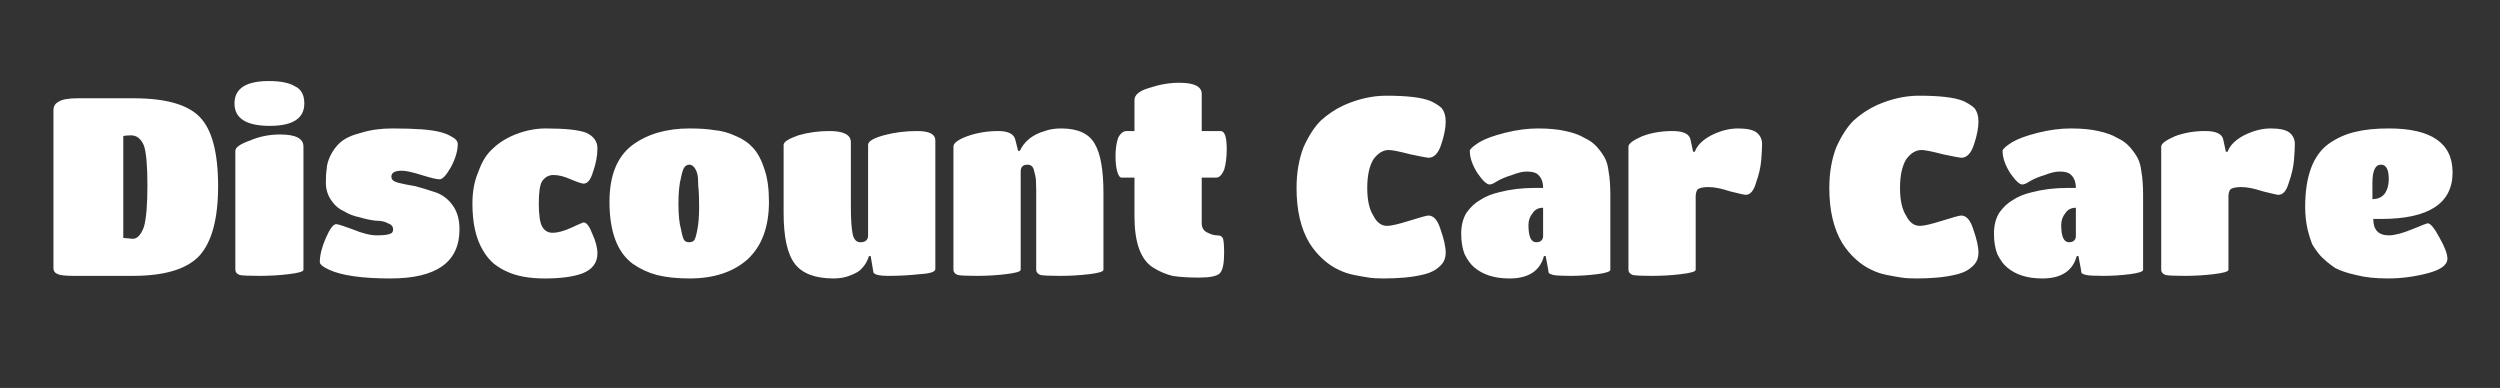 <svg version="1.2" xmlns="http://www.w3.org/2000/svg" viewBox="0 0 290 45" width="290" height="45"><rect x="0" y="0" width="290" height="45" fill="#333333" stroke="none"/><style>.a{fill:#fff}</style><path class="a" d="m15.4 32h-6.8q-1.5 0-1.9-0.2-0.5-0.2-0.5-0.7v-18.3q0-0.7 0.6-1 0.6-0.4 2.2-0.4h6.5q5.6 0 7.7 2.2 2.1 2.2 2.1 8 0 5.7-2.2 8.1-2.2 2.3-7.7 2.3zm-0.2-16.3q-0.7 0-0.9 0.1v11.8l1.1 0.1q0.8 0 1.3-1.4 0.4-1.4 0.4-4.8 0-3.4-0.4-4.6-0.5-1.2-1.5-1.2zm20 1.3v14.3q0 0.3-1.7 0.5-1.6 0.2-3.4 0.2-1.8 0-2.3-0.1-0.5-0.2-0.5-0.6v-13.8q0-0.6 1.7-1.2 1.6-0.7 3.5-0.7 2.7 0 2.7 1.4zm-4-7.6q2 0 3 0.6 1.1 0.5 1.1 2 0 2.6-4 2.6-4.1 0-4.1-2.6 0-2.6 4-2.6zm14.1 22.9q-4.9 0-7.1-1-1.1-0.5-1.1-0.9 0-1.2 0.7-2.8 0.7-1.6 1.2-1.6 0.3 0 1.9 0.6 1.7 0.7 2.8 0.7 1.2 0 1.6-0.2 0.3-0.1 0.3-0.5 0-0.5-0.6-0.7-0.5-0.3-1.4-0.3-0.9-0.1-1.9-0.4-1-0.2-1.8-0.7-0.9-0.4-1.5-1.3-0.6-0.9-0.6-2 0-1.1 0.1-1.6 0-0.6 0.4-1.5 0.5-1 1.2-1.6 0.8-0.7 2.4-1.1 1.6-0.5 3.6-0.5 2 0 3.4 0.1 1.3 0.1 2.1 0.3 0.8 0.2 1.3 0.5 0.8 0.4 0.8 0.9 0 1.2-0.8 2.7-0.8 1.4-1.3 1.4-0.5 0-2.1-0.5-1.6-0.5-2.3-0.5-1.2 0-1.2 0.7 0 0.5 0.8 0.7 0.8 0.2 2 0.4 1.1 0.3 2.3 0.7 1.2 0.4 2 1.5 0.8 1.1 0.8 2.8 0 5.7-8 5.7zm13.5-0.8q-0.7-0.3-1.5-0.9-0.8-0.7-1.3-1.6-1.2-2-1.2-5.4 0-2.1 0.7-3.7 0.6-1.7 1.6-2.6 0.9-0.9 2.2-1.5 2-0.9 4-0.9 3.4 0 4.7 0.5 1.3 0.6 1.3 1.8 0 1.3-0.5 2.7-0.4 1.4-1.1 1.4-0.3 0-1.5-0.5-1.1-0.5-2-0.5-0.8 0-1.3 0.7-0.4 0.6-0.4 2.6 0 2 0.4 2.7 0.4 0.7 1.2 0.7 0.9 0 2.2-0.6 1.3-0.6 1.4-0.6 0.5 0 1 1.3 0.6 1.3 0.6 2.3 0 1.6-1.7 2.3-1.6 0.6-4.4 0.6-2.7 0-4.4-0.8zm21.2 0.8q-2.2 0-3.8-0.4-1.5-0.4-2.8-1.3-2.7-2-2.7-7.2 0-4.6 2.7-6.6 2.6-1.9 6.6-1.9 1.7 0 2.9 0.2 1.2 0.1 2.5 0.7 1.2 0.5 2 1.4 0.8 0.9 1.3 2.5 0.5 1.5 0.5 3.7 0 4.4-2.5 6.7-2.5 2.2-6.7 2.2zm-1-5.7q0.2 1.1 0.4 1.3 0.2 0.2 0.5 0.2 0.4 0 0.6-0.2 0.2-0.2 0.4-1.3 0.2-1 0.2-2.6 0-1.6-0.1-2.4 0-0.9-0.1-1.4-0.1-0.4-0.3-0.7-0.3-0.4-0.6-0.4-0.4 0-0.6 0.3-0.2 0.2-0.4 1.2-0.3 1.1-0.3 3 0 2 0.3 3zm17.7 5.7q-3.2 0-4.5-1.7-1.3-1.7-1.3-5.9v-7.9q0-0.5 1.7-1.1 1.7-0.5 3.6-0.5 2.5 0 2.5 1.3v7.4q0 2.2 0.2 3.2 0.2 1 0.9 1 0.9 0 0.9-0.8v-10.5q0-0.6 1.8-1.1 1.8-0.5 3.9-0.5 2.1 0 2.1 1.1v14.9q0 0.5-1.8 0.6-1.8 0.2-3.6 0.2-1.8 0-1.8-0.5l-0.3-1.8h-0.2q-0.3 1-1.1 1.7-0.4 0.3-1.2 0.6-0.8 0.3-1.8 0.3zm31.3-9.9v8.9q0 0.3-1.6 0.5-1.7 0.2-3.4 0.2-1.8 0-2.3-0.1-0.5-0.2-0.5-0.6v-9.2q0-1.3-0.1-1.7-0.1-0.4-0.2-0.8-0.2-0.5-0.7-0.5-0.8 0-0.8 0.8v11.4q0 0.3-1.7 0.5-1.6 0.2-3.4 0.2-1.7 0-2.2-0.1-0.5-0.2-0.5-0.6v-14.3q0-0.6 1.6-1.2 1.7-0.6 3.6-0.6 1.8 0 2 1.1l0.3 1.2h0.2q0.8-1.7 2.9-2.3 0.8-0.3 1.9-0.3 2.9 0 3.9 1.8 1 1.7 1 5.7zm13.5 9.3q-0.5 0.5-2.4 0.5-1.9 0-3.1-0.2-1.2-0.3-2.3-1-2.1-1.4-2.1-5.9v-4.5h-1.5q-0.3 0-0.5-0.7-0.2-0.7-0.2-1.8 0-1.2 0.3-2.1 0.4-0.8 1-0.8h0.9v-3.6q0-0.9 1.7-1.4 1.8-0.6 3.5-0.6 2.6 0 2.6 1.3v4.3h2.2q0.7 0 0.7 2.1 0 1.4-0.3 2.4-0.4 0.9-0.9 0.9h-1.7v5.3q0 0.8 0.7 1.1 0.6 0.3 1.1 0.3 0.6 0 0.7 0.5 0.1 0.5 0.1 1.5 0 1.9-0.5 2.4zm23.8 0.1q-1.2 0.3-2.4 0.4-1.2 0.1-2.4 0.1-1.1 0-1.7-0.1-0.7-0.1-1.7-0.3-1-0.2-1.8-0.6-0.9-0.4-1.8-1.2-0.9-0.8-1.6-1.9-1.5-2.5-1.5-6.4 0-2.6 0.8-4.7 0.9-2 2-3.1 1.2-1.1 2.7-1.8 2.5-1.1 4.9-1.1 3.6 0 5.1 0.6 0.7 0.3 1.3 0.8 0.5 0.6 0.5 1.6 0 1.1-0.5 2.6-0.5 1.6-1.5 1.6-0.2 0-2.1-0.4-1.9-0.5-2.5-0.5-1 0-1.8 1.1-0.7 1.2-0.7 3.3 0 2.1 0.7 3.2 0.6 1.2 1.6 1.2 0.7 0 2.6-0.6 1.9-0.6 2.2-0.6 0.9 0 1.4 1.6 0.6 1.7 0.6 2.7 0 1-0.7 1.6-0.6 0.6-1.7 0.9zm9.8 0.5q-2.6 0-4.1-1.3-0.6-0.5-1.1-1.5-0.4-1-0.4-2.4 0-1.4 0.6-2.4 0.7-1 1.6-1.5 0.9-0.6 2.2-0.9 1.9-0.5 4.1-0.5h1q0-1.2-0.8-1.7-0.4-0.2-1.1-0.2-0.7 0-1.7 0.4-1 0.3-1.7 0.7-0.6 0.4-0.9 0.4-0.5 0-1.4-1.3-0.9-1.4-0.9-2.6 0-0.3 1.1-1 1-0.6 3-1.1 2-0.5 3.8-0.5 1.9 0 3.2 0.3 1.4 0.3 2.2 0.8 0.9 0.4 1.5 1.1 0.6 0.7 0.9 1.3 0.3 0.6 0.4 1.5 0.2 1.1 0.2 2.7v8.7q0 0.3-1.5 0.5-1.6 0.2-3.1 0.2-1.5 0-2-0.1-0.4-0.1-0.5-0.2-0.1-0.1-0.1-0.4l-0.3-1.6h-0.2q-0.7 2.6-4 2.6zm3.9-4.9v-3.3q-0.8 0-1.2 0.6-0.5 0.6-0.5 1.4 0 2 0.9 2 0.4 0 0.6-0.2 0.2-0.2 0.2-0.5zm17.7-4.6v8.5q0 0.3-1.7 0.5-1.6 0.2-3.4 0.2-1.7 0-2.2-0.1-0.5-0.2-0.5-0.6v-14.3q0-0.5 1.6-1.2 1.6-0.6 3.5-0.6 1.9 0 2.1 1l0.3 1.4h0.2q0.4-1.1 1.9-1.9 1.6-0.8 3.1-0.8 1.6 0 2.2 0.5 0.6 0.5 0.6 1.3 0 0.7-0.1 1.9-0.1 1.2-0.6 2.6-0.4 1.4-1.2 1.4-0.2 0-1.8-0.4-1.5-0.5-2.5-0.5-1 0-1.3 0.3-0.2 0.3-0.2 0.8zm30.4 9q-1.2 0.3-2.4 0.4-1.2 0.1-2.4 0.1-1.1 0-1.7-0.1-0.7-0.1-1.7-0.3-1-0.2-1.8-0.6-0.9-0.4-1.8-1.2-0.9-0.8-1.6-1.9-1.5-2.5-1.5-6.4 0-2.6 0.8-4.7 0.9-2 2-3.1 1.2-1.1 2.7-1.8 2.5-1.1 4.9-1.1 3.6 0 5.1 0.6 0.7 0.3 1.3 0.8 0.5 0.6 0.5 1.6 0 1.1-0.5 2.6-0.5 1.6-1.5 1.6-0.2 0-2.1-0.4-1.9-0.5-2.5-0.5-1 0-1.8 1.1-0.7 1.2-0.7 3.3 0 2.1 0.7 3.2 0.6 1.2 1.6 1.2 0.7 0 2.6-0.6 1.9-0.6 2.2-0.6 0.9 0 1.4 1.6 0.6 1.7 0.6 2.7 0 1-0.7 1.6-0.6 0.6-1.7 0.9zm9.8 0.5q-2.6 0-4.1-1.3-0.6-0.5-1.1-1.5-0.4-1-0.4-2.4 0-1.4 0.6-2.4 0.7-1 1.6-1.5 0.9-0.6 2.2-0.9 1.9-0.5 4.1-0.5h1q0-1.2-0.8-1.7-0.4-0.2-1.1-0.2-0.7 0-1.7 0.4-1 0.3-1.7 0.7-0.6 0.4-0.9 0.4-0.5 0-1.4-1.3-0.9-1.4-0.9-2.6 0-0.3 1.1-1 1-0.6 3-1.1 2-0.5 3.8-0.5 1.9 0 3.2 0.3 1.4 0.3 2.2 0.8 0.9 0.4 1.5 1.1 0.6 0.7 0.9 1.3 0.3 0.6 0.4 1.5 0.2 1.1 0.2 2.7v8.7q0 0.3-1.5 0.5-1.6 0.2-3.1 0.2-1.5 0-2-0.1-0.4-0.1-0.5-0.2-0.1-0.1-0.1-0.4l-0.3-1.6h-0.2q-0.7 2.6-4 2.6zm3.9-4.9v-3.3q-0.8 0-1.2 0.6-0.5 0.6-0.5 1.4 0 2 0.9 2 0.4 0 0.6-0.2 0.2-0.2 0.2-0.5zm17.7-4.6v8.5q0 0.3-1.7 0.5-1.6 0.2-3.4 0.2-1.7 0-2.2-0.1-0.5-0.2-0.5-0.6v-14.3q0-0.5 1.6-1.2 1.6-0.6 3.5-0.6 1.9 0 2.1 1l0.3 1.4h0.2q0.4-1.1 1.9-1.9 1.6-0.8 3.1-0.8 1.6 0 2.2 0.5 0.6 0.5 0.6 1.3 0 0.7-0.1 1.9-0.1 1.2-0.6 2.6-0.4 1.4-1.2 1.4-0.2 0-1.8-0.4-1.5-0.5-2.5-0.5-1 0-1.3 0.3-0.2 0.3-0.2 0.8zm17.7 2.6h-0.9q0 1.9 1.8 1.9 1 0 2.7-0.7 1.7-0.7 1.8-0.7 0.5 0 1.4 1.7 0.9 1.6 0.9 2.4 0 1.1-2.3 1.7-2.3 0.6-4.6 0.6-2.2 0-3.7-0.4-1.4-0.3-2.4-0.8-0.9-0.6-1.7-1.4-0.6-0.7-1-1.4-0.3-0.8-0.5-1.6-0.3-1.3-0.3-2.7 0-5.3 2.7-7.3 1.4-1 3.1-1.4 1.6-0.4 3.9-0.4 7.4 0 7.4 5.1 0 5.4-8.3 5.4zm-1-4.2v1.9q0.9 0 1.4-0.6 0.5-0.7 0.5-1.7 0-1.7-0.9-1.7-1 0-1 2.1z"/></svg>
